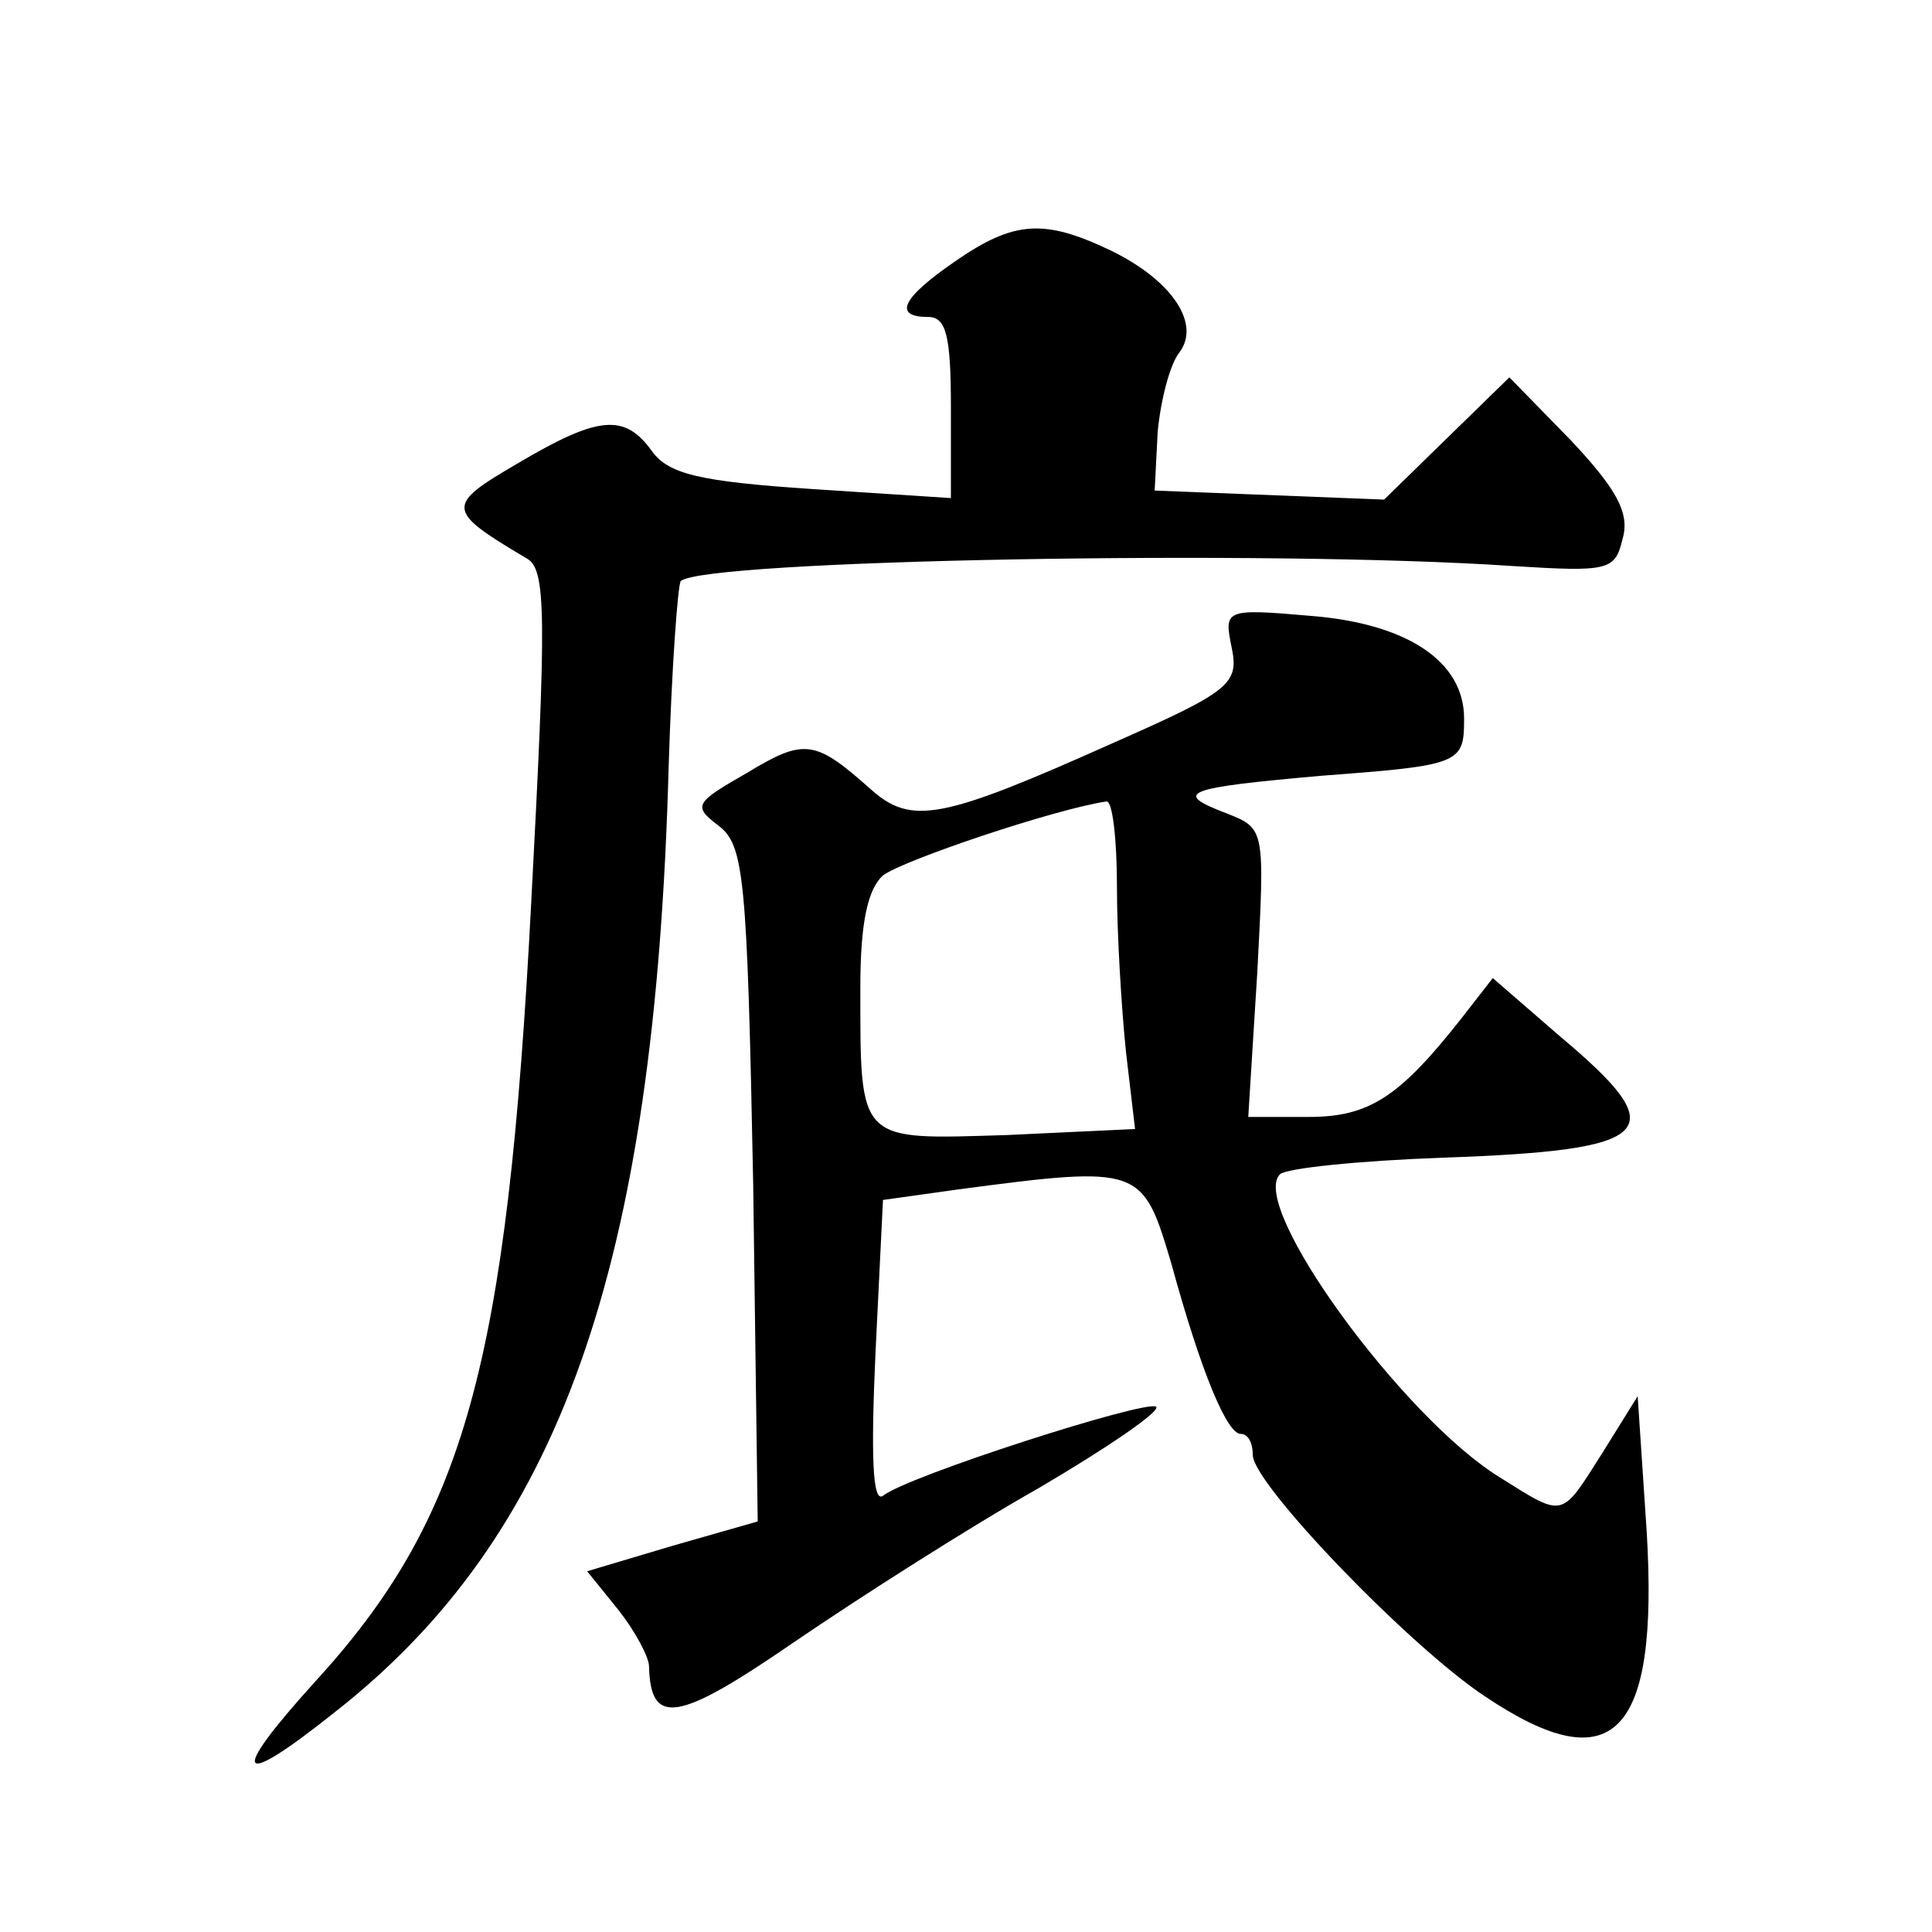 <?xml version="1.0" standalone="no"?>
<!DOCTYPE svg PUBLIC "-//W3C//DTD SVG 20010904//EN"
 "http://www.w3.org/TR/2001/REC-SVG-20010904/DTD/svg10.dtd">
<svg version="1.0" xmlns="http://www.w3.org/2000/svg"
 width="128pt" height="128pt" viewBox="0 0 128 128"
 preserveAspectRatio="xMidYMid meet">
<g transform="translate(0,128) scale(0.1,-0.1)"
fill="#0" stroke="none">
<path d="M633 1107 c-35 -24 -42 -37 -18 -37 12 0 15 -13 15 -60 l0 -60 -92 6 c-75
5 -95 10 -106 25 -18 25 -35 24 -89 -8 -48 -28 -48 -31 6 -63 13 -7 13 -38 3 -227
-16 -308 -44 -409 -144 -518 -57 -63 -51 -71 13 -20 150 117 213 295 222 627 2
65 6 120 8 123 15 14 389 21 551 10 64 -4 68 -3 73 18 5 17 -4 33 -34 65 l-41 42
-41 -40 -42 -41 -76 3 -76 3 2 39 c2 21 8 44 14 52 15 19 -4 48 -45 68 -44 21 -64
20 -103 -7z M816 851 c5 -24 -1 -29 -78 -63 -114 -51 -134 -55 -161 -31 -37 33
-44 34 -82 11 -35 -20 -36 -22 -19 -35 17 -13 19 -33 23 -237 l3 -224 -56 -16 -57
-17 21 -26 c11 -14 20 -31 20 -37 1 -40 19 -37 96 16 44 30 116 76 162 102 46 27
81 51 78 54 -6 5 -165 -46 -181 -59 -7 -5 -8 27 -5 94 l5 102 50 7 c121 16 122
15 141 -49 20 -73 37 -113 46 -113 5 0 8 -6 8 -14 0 -19 104 -127 154 -160 85 -57
115 -26 107 109 l-6 90 -23 -37 c-28 -44 -25 -44 -68 -17 -64 39 -167 180 -146
201 4 4 52 9 108 11 142 5 153 17 78 80 l-45 39 -21 -27 c-41 -52 -61 -65 -101
-65 l-40 0 6 96 c5 95 5 95 -20 105 -37 14 -28 17 62 25 93 7 95 8 95 38 0 38 -38
63 -102 68 -57 5 -57 4 -52 -21z m-76 -158 c0 -32 3 -81 6 -110 l6 -51 -85 -4 c-99
-3 -97 -6 -97 98 0 43 5 65 15 74 13 10 114 44 148 49 4 1 7 -25 7 -56z"/>
</g>
</svg>
